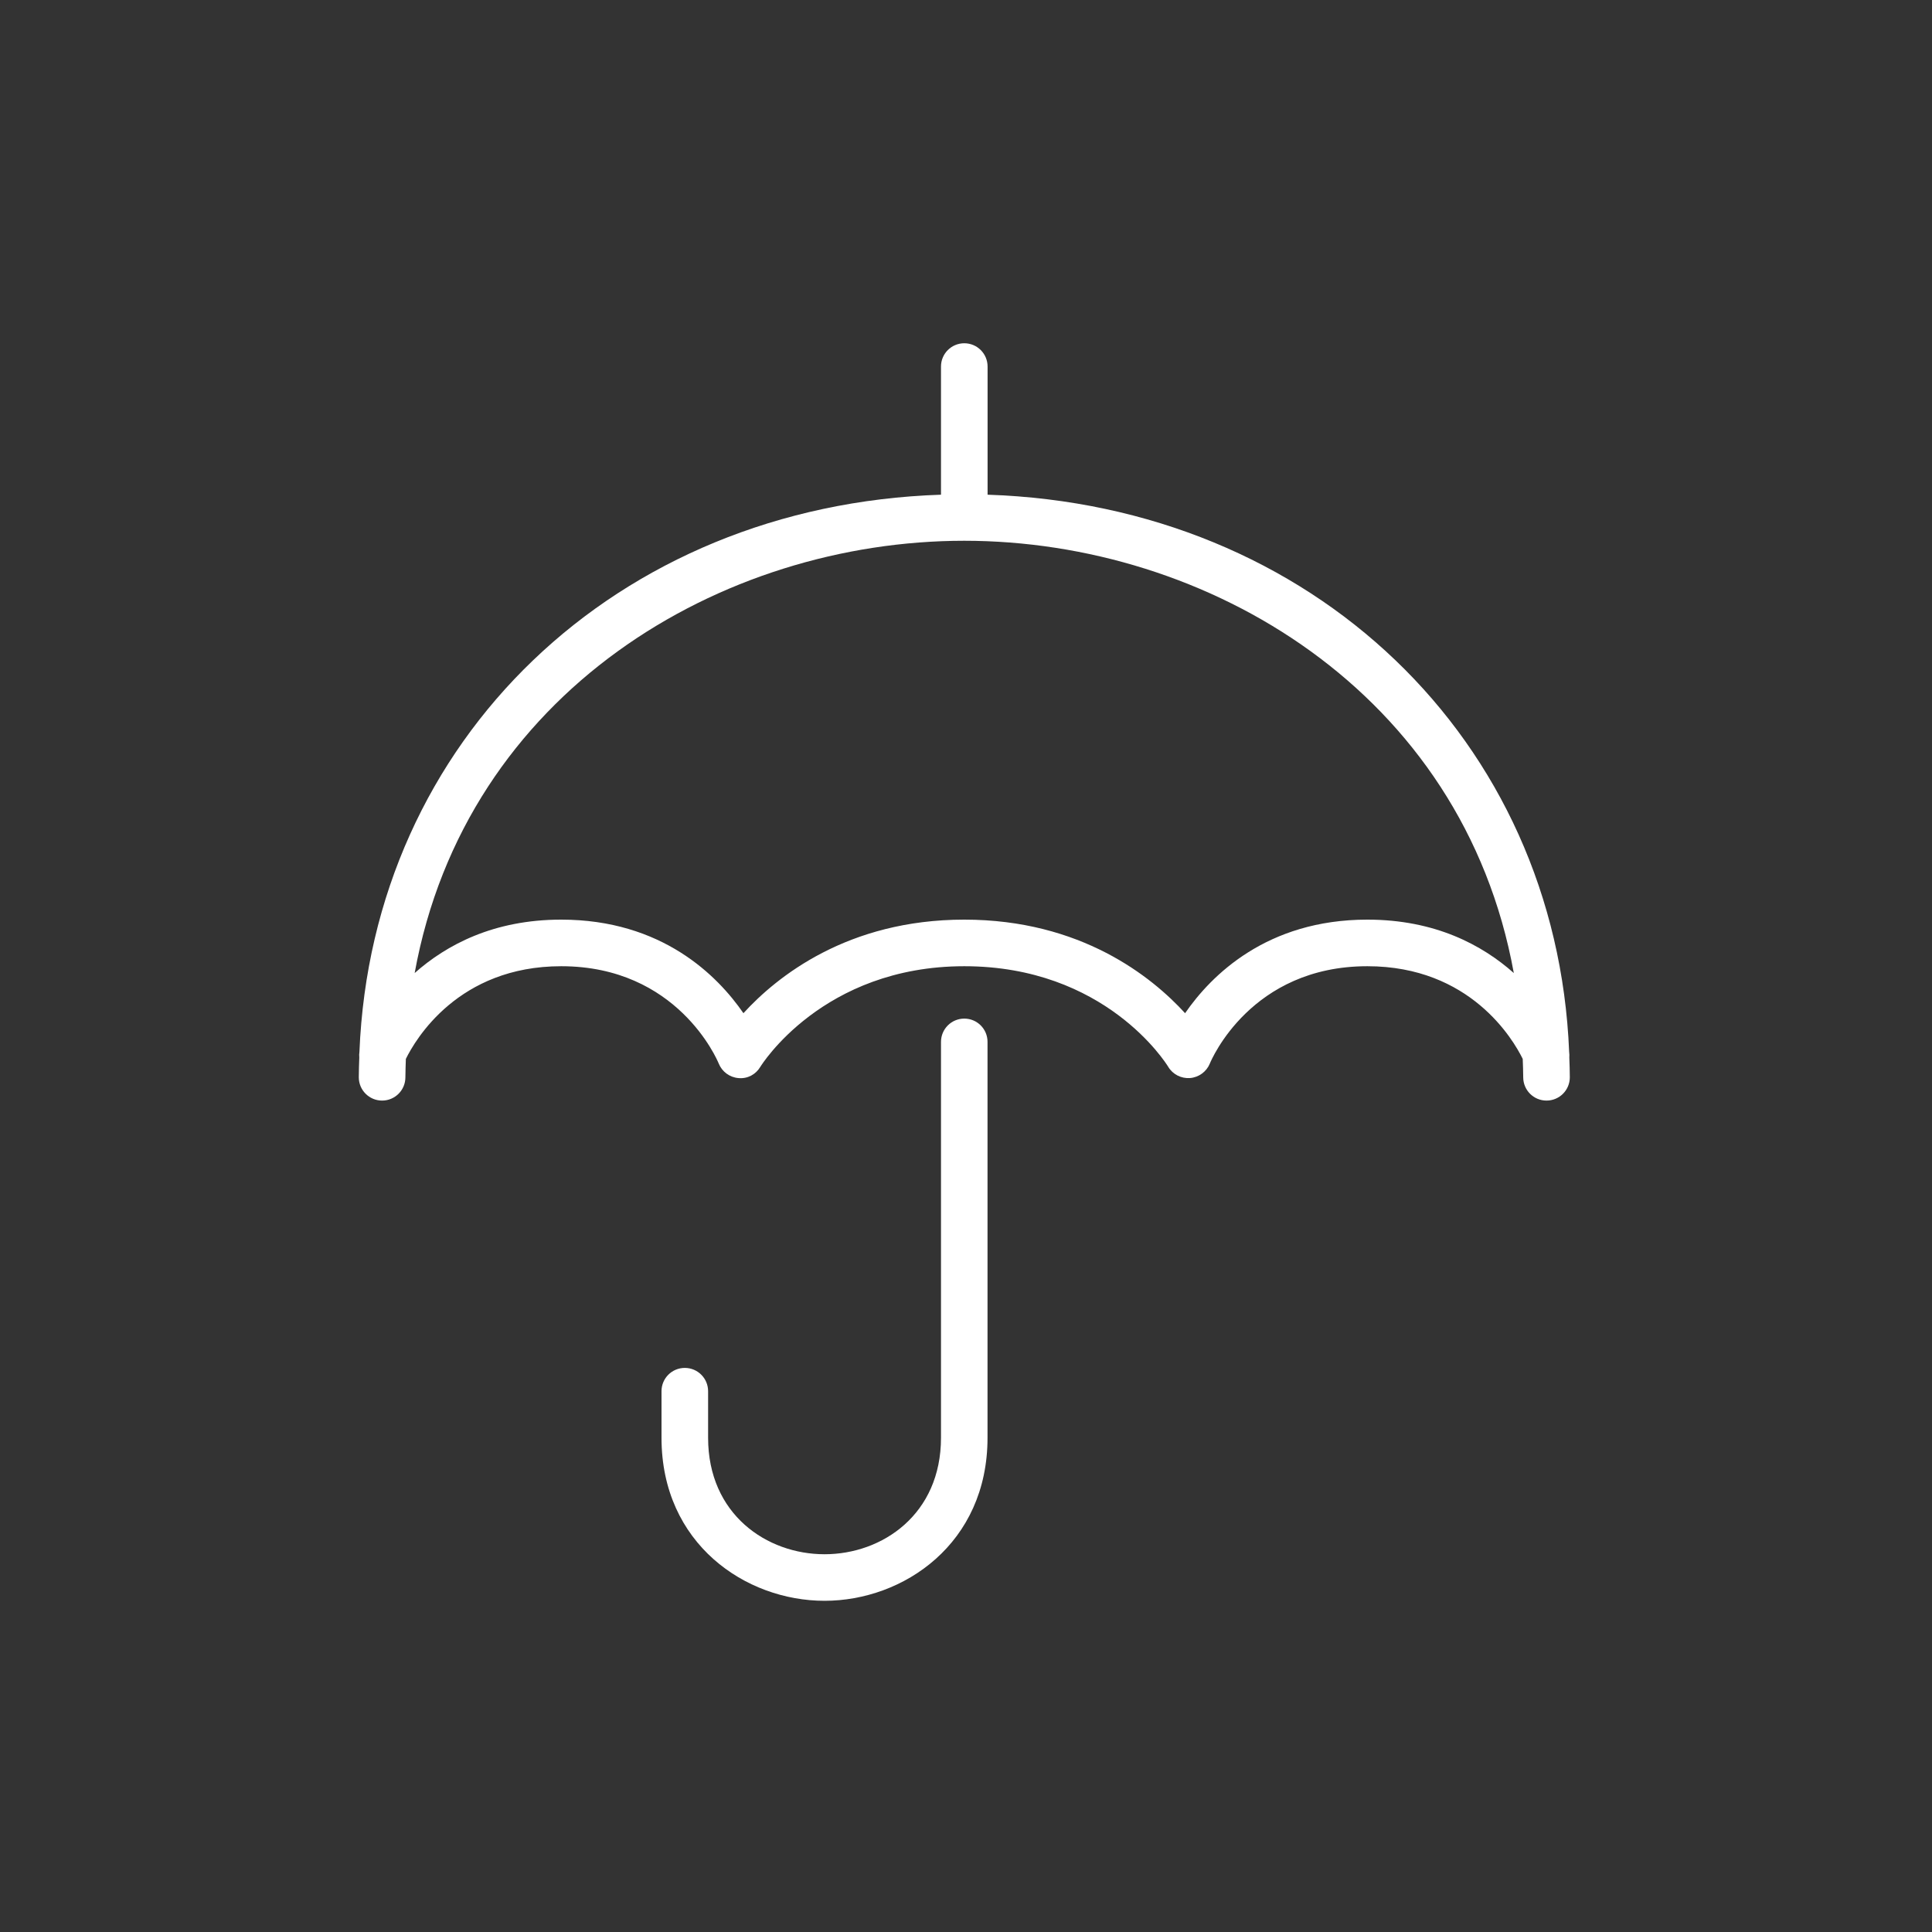 <?xml version="1.0" encoding="utf-8"?>
<!-- Generator: Adobe Illustrator 15.1.0, SVG Export Plug-In . SVG Version: 6.00 Build 0)  -->
<!DOCTYPE svg PUBLIC "-//W3C//DTD SVG 1.1//EN" "http://www.w3.org/Graphics/SVG/1.1/DTD/svg11.dtd">
<svg version="1.1" id="Layer_1" xmlns="http://www.w3.org/2000/svg" xmlns:xlink="http://www.w3.org/1999/xlink" x="0px" y="0px"
	 width="70px" height="70px" viewBox="0 0 70 70" enable-background="new 0 0 70 70" xml:space="preserve">
<rect x="0" y="0" width="70" height="70" fill="#333333" stroke="none"/>
<g>
	<path fill="#FFFFFF" d="M34.938,36.906c-0.466,0-0.844,0.377-0.844,0.844v14.344c0,2.771-2.123,4.219-4.219,4.219
		s-4.219-1.448-4.219-4.219v-1.688c0-0.467-0.377-0.844-0.844-0.844s-0.844,0.377-0.844,0.844v1.688
		c0,3.836,3.043,5.906,5.906,5.906s5.906-2.07,5.906-5.906V37.75C35.781,37.283,35.404,36.906,34.938,36.906z"/>
	<path fill="#FFFFFF" d="M56.853,38.111c-0.457-11.313-9.305-19.798-21.071-20.187v-4.643c0-0.466-0.377-0.844-0.844-0.844
		s-0.844,0.378-0.844,0.844v4.643c-11.767,0.389-20.614,8.874-21.071,20.188c-0.009,0.069-0.013,0.136-0.005,0.204
		C13.01,38.555,13,38.791,13,39.032c0,0.466,0.377,0.844,0.844,0.844s0.844-0.378,0.844-0.844c0-0.225,0.011-0.444,0.017-0.666
		c0.348-0.707,1.9-3.358,5.629-3.358c4.211,0,5.649,3.385,5.707,3.526c0.12,0.297,0.396,0.501,0.716,0.527
		c0.331,0.031,0.626-0.132,0.791-0.407c0.022-0.036,2.248-3.646,7.39-3.646c5.102,0,7.301,3.5,7.39,3.646
		c0.164,0.274,0.47,0.428,0.787,0.406c0.318-0.025,0.597-0.228,0.718-0.522c0.06-0.146,1.497-3.53,5.709-3.53
		c3.734,0,5.285,2.658,5.629,3.358c0.007,0.222,0.018,0.441,0.018,0.666c0,0.466,0.377,0.844,0.844,0.844s0.844-0.378,0.844-0.844
		c0-0.24-0.01-0.477-0.018-0.714C56.866,38.249,56.861,38.183,56.853,38.111z M49.541,33.32c-3.651,0-5.663,2.028-6.603,3.39
		c-1.209-1.323-3.774-3.39-8.001-3.39c-4.227,0-6.792,2.066-8.001,3.39c-0.939-1.361-2.951-3.39-6.603-3.39
		c-2.456,0-4.163,0.919-5.309,1.935c1.852-10.2,11.125-15.662,19.912-15.662s18.061,5.462,19.912,15.662
		C53.704,34.239,51.997,33.32,49.541,33.32z"/>
</g>
</svg>
